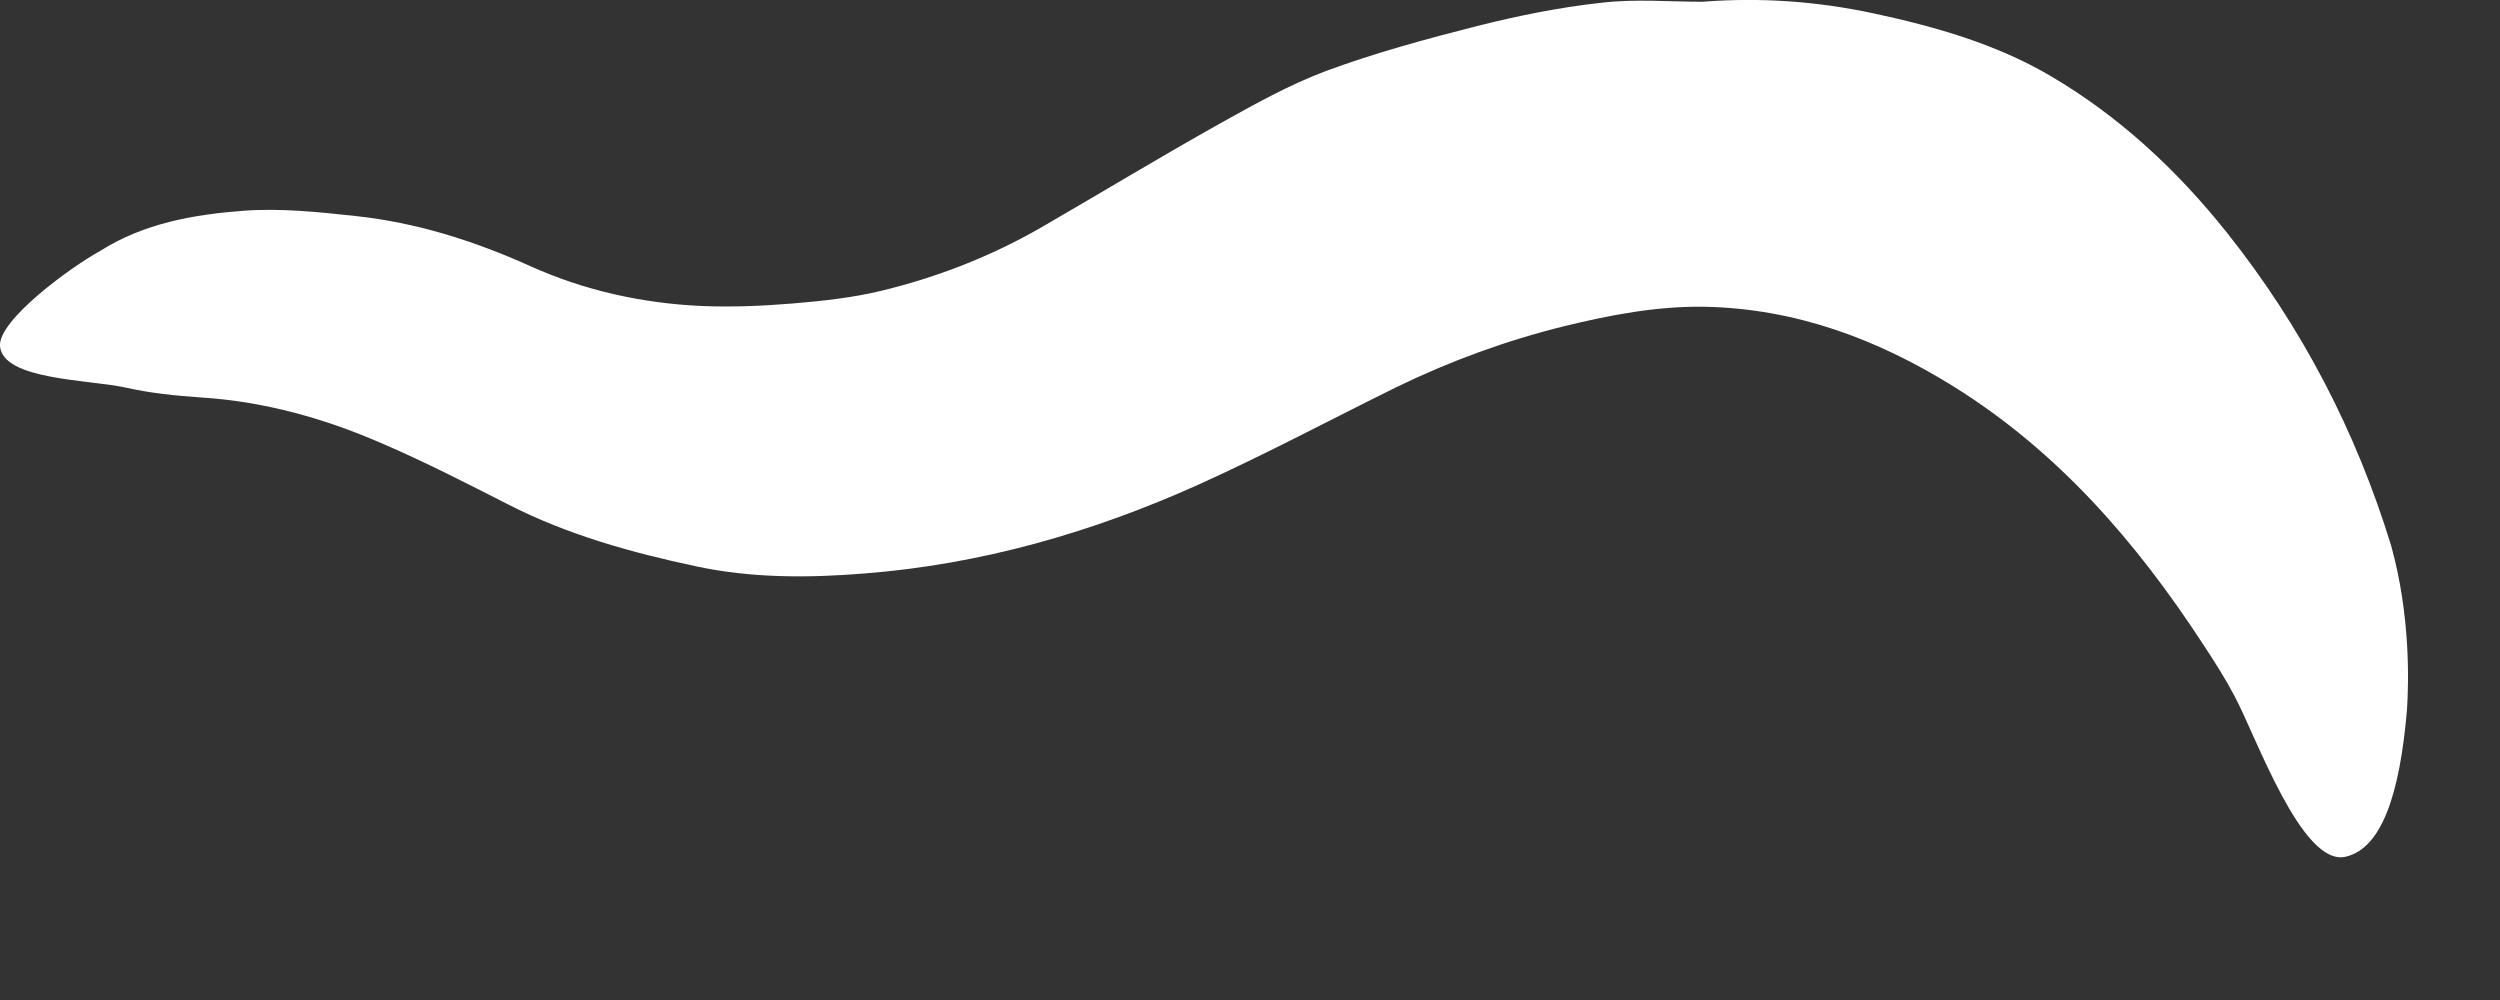 <?xml version="1.0" encoding="utf-8"?>
<svg xmlns="http://www.w3.org/2000/svg" fill="none" height="100%" overflow="visible" preserveAspectRatio="none" style="display: block;" viewBox="0 0 10 4" width="100%">
<rect x="0" y="0" width="10" height="4" fill="#333333" stroke="none"/>
<path d="M9.628 2.838C9.599 3.18 9.526 3.394 9.382 3.427C9.207 3.467 9.024 2.944 8.938 2.784C8.9 2.712 8.856 2.643 8.811 2.575C8.546 2.169 8.233 1.807 7.816 1.547C7.511 1.357 7.183 1.234 6.818 1.227C6.627 1.224 6.44 1.26 6.256 1.305C6.025 1.362 5.801 1.444 5.587 1.548C5.323 1.678 5.063 1.817 4.795 1.938C4.369 2.13 3.922 2.258 3.456 2.294C3.233 2.312 3.006 2.313 2.783 2.265C2.525 2.21 2.273 2.14 2.037 2.02C1.868 1.934 1.699 1.847 1.524 1.772C1.296 1.673 1.057 1.606 0.806 1.59C0.705 1.583 0.604 1.573 0.506 1.551C0.36 1.518 0.01 1.521 0 1.384C-0.007 1.28 0.283 1.068 0.402 1.003C0.576 0.893 0.775 0.858 0.974 0.843C1.122 0.832 1.273 0.848 1.421 0.864C1.665 0.89 1.896 0.963 2.12 1.064C2.337 1.162 2.568 1.213 2.806 1.224C2.927 1.229 3.049 1.224 3.17 1.214C3.29 1.204 3.41 1.191 3.526 1.163C3.749 1.109 3.962 1.026 4.161 0.912C4.398 0.775 4.632 0.633 4.871 0.499C5.011 0.421 5.154 0.34 5.304 0.284C5.501 0.211 5.705 0.156 5.909 0.104C6.072 0.063 6.239 0.029 6.406 0.011C6.539 -0.005 6.675 0.007 6.81 0.007C7.04 -0.011 7.267 0.005 7.492 0.053C7.739 0.106 7.982 0.175 8.199 0.302C8.476 0.464 8.708 0.68 8.908 0.931C9.208 1.308 9.425 1.727 9.565 2.184C9.642 2.463 9.635 2.728 9.628 2.838Z" fill="white" id="path42"/>
</svg>